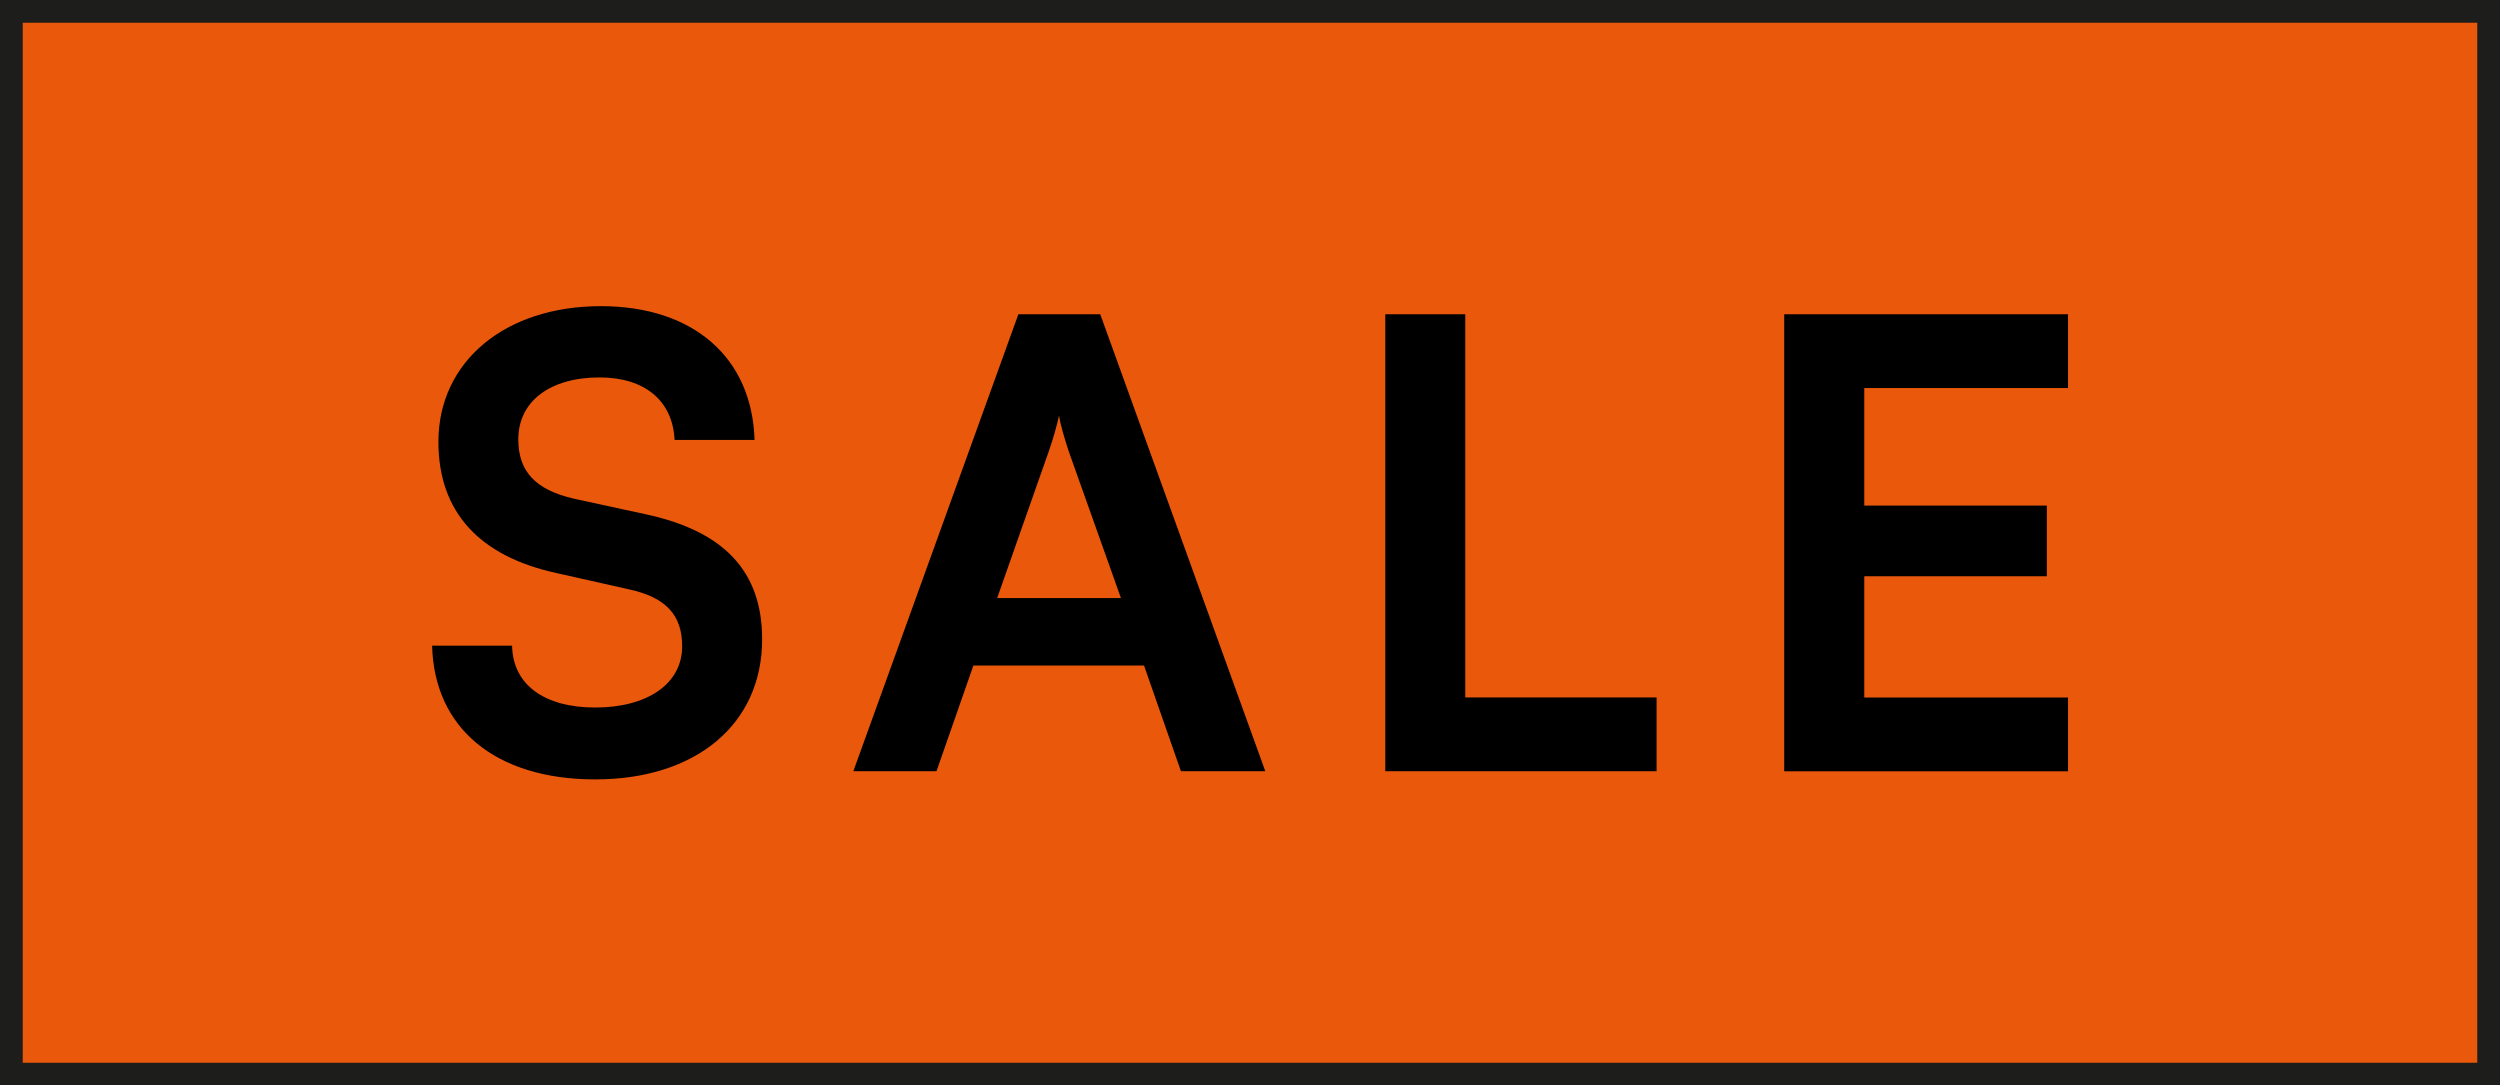 <svg xmlns="http://www.w3.org/2000/svg" id="Capa_1" data-name="Capa 1" viewBox="111.43 107.16 330.06 143.31">
  <defs>
    <style>
      .cls-1 {
        fill: #ea580b;
        stroke: #1d1d1b;
        stroke-miterlimit: 10;
        stroke-width: 3px;
      }
    </style>
  </defs>
  <rect class="cls-1" x="112.93" y="108.66" width="327.06" height="140.31"/>
  <g>
    <path d="M190.75,147.58c12.21,0,19.97,6.77,20.3,17.66h-10.56c-.25-5.2-3.96-8.25-9.9-8.25-6.52,0-10.73,3.14-10.73,8.17,0,4.29,2.31,6.68,7.35,7.84l9.49,2.06c10.32,2.23,15.35,7.51,15.35,16.51,0,11.22-8.75,18.49-22.03,18.49s-21.29-6.85-21.54-17.66h10.56c.08,5.12,4.21,8.17,10.98,8.17s11.47-3.05,11.47-8.09c0-4.04-2.06-6.44-7.01-7.51l-9.57-2.15c-10.23-2.23-15.6-8.09-15.6-17.33,0-10.56,8.75-17.91,21.46-17.91Z"/>
    <path d="M224.09,208.98l21.79-60.33h10.81l21.79,60.33h-11.14l-4.87-13.95h-22.53l-4.87,13.95h-10.98ZM243.08,186.12h16.34l-6.93-19.48c-.5-1.57-1.07-3.38-1.24-4.62-.25,1.16-.74,2.97-1.32,4.62l-6.85,19.48Z"/>
    <path d="M304.89,199.24h25.25v9.74h-35.82v-60.33h10.56v50.59Z"/>
    <path d="M346.99,208.98v-60.33h37.47v9.74h-26.9v15.52h24.1v9.33h-24.1v16.01h26.9v9.74h-37.47Z"/>
  </g>
</svg>